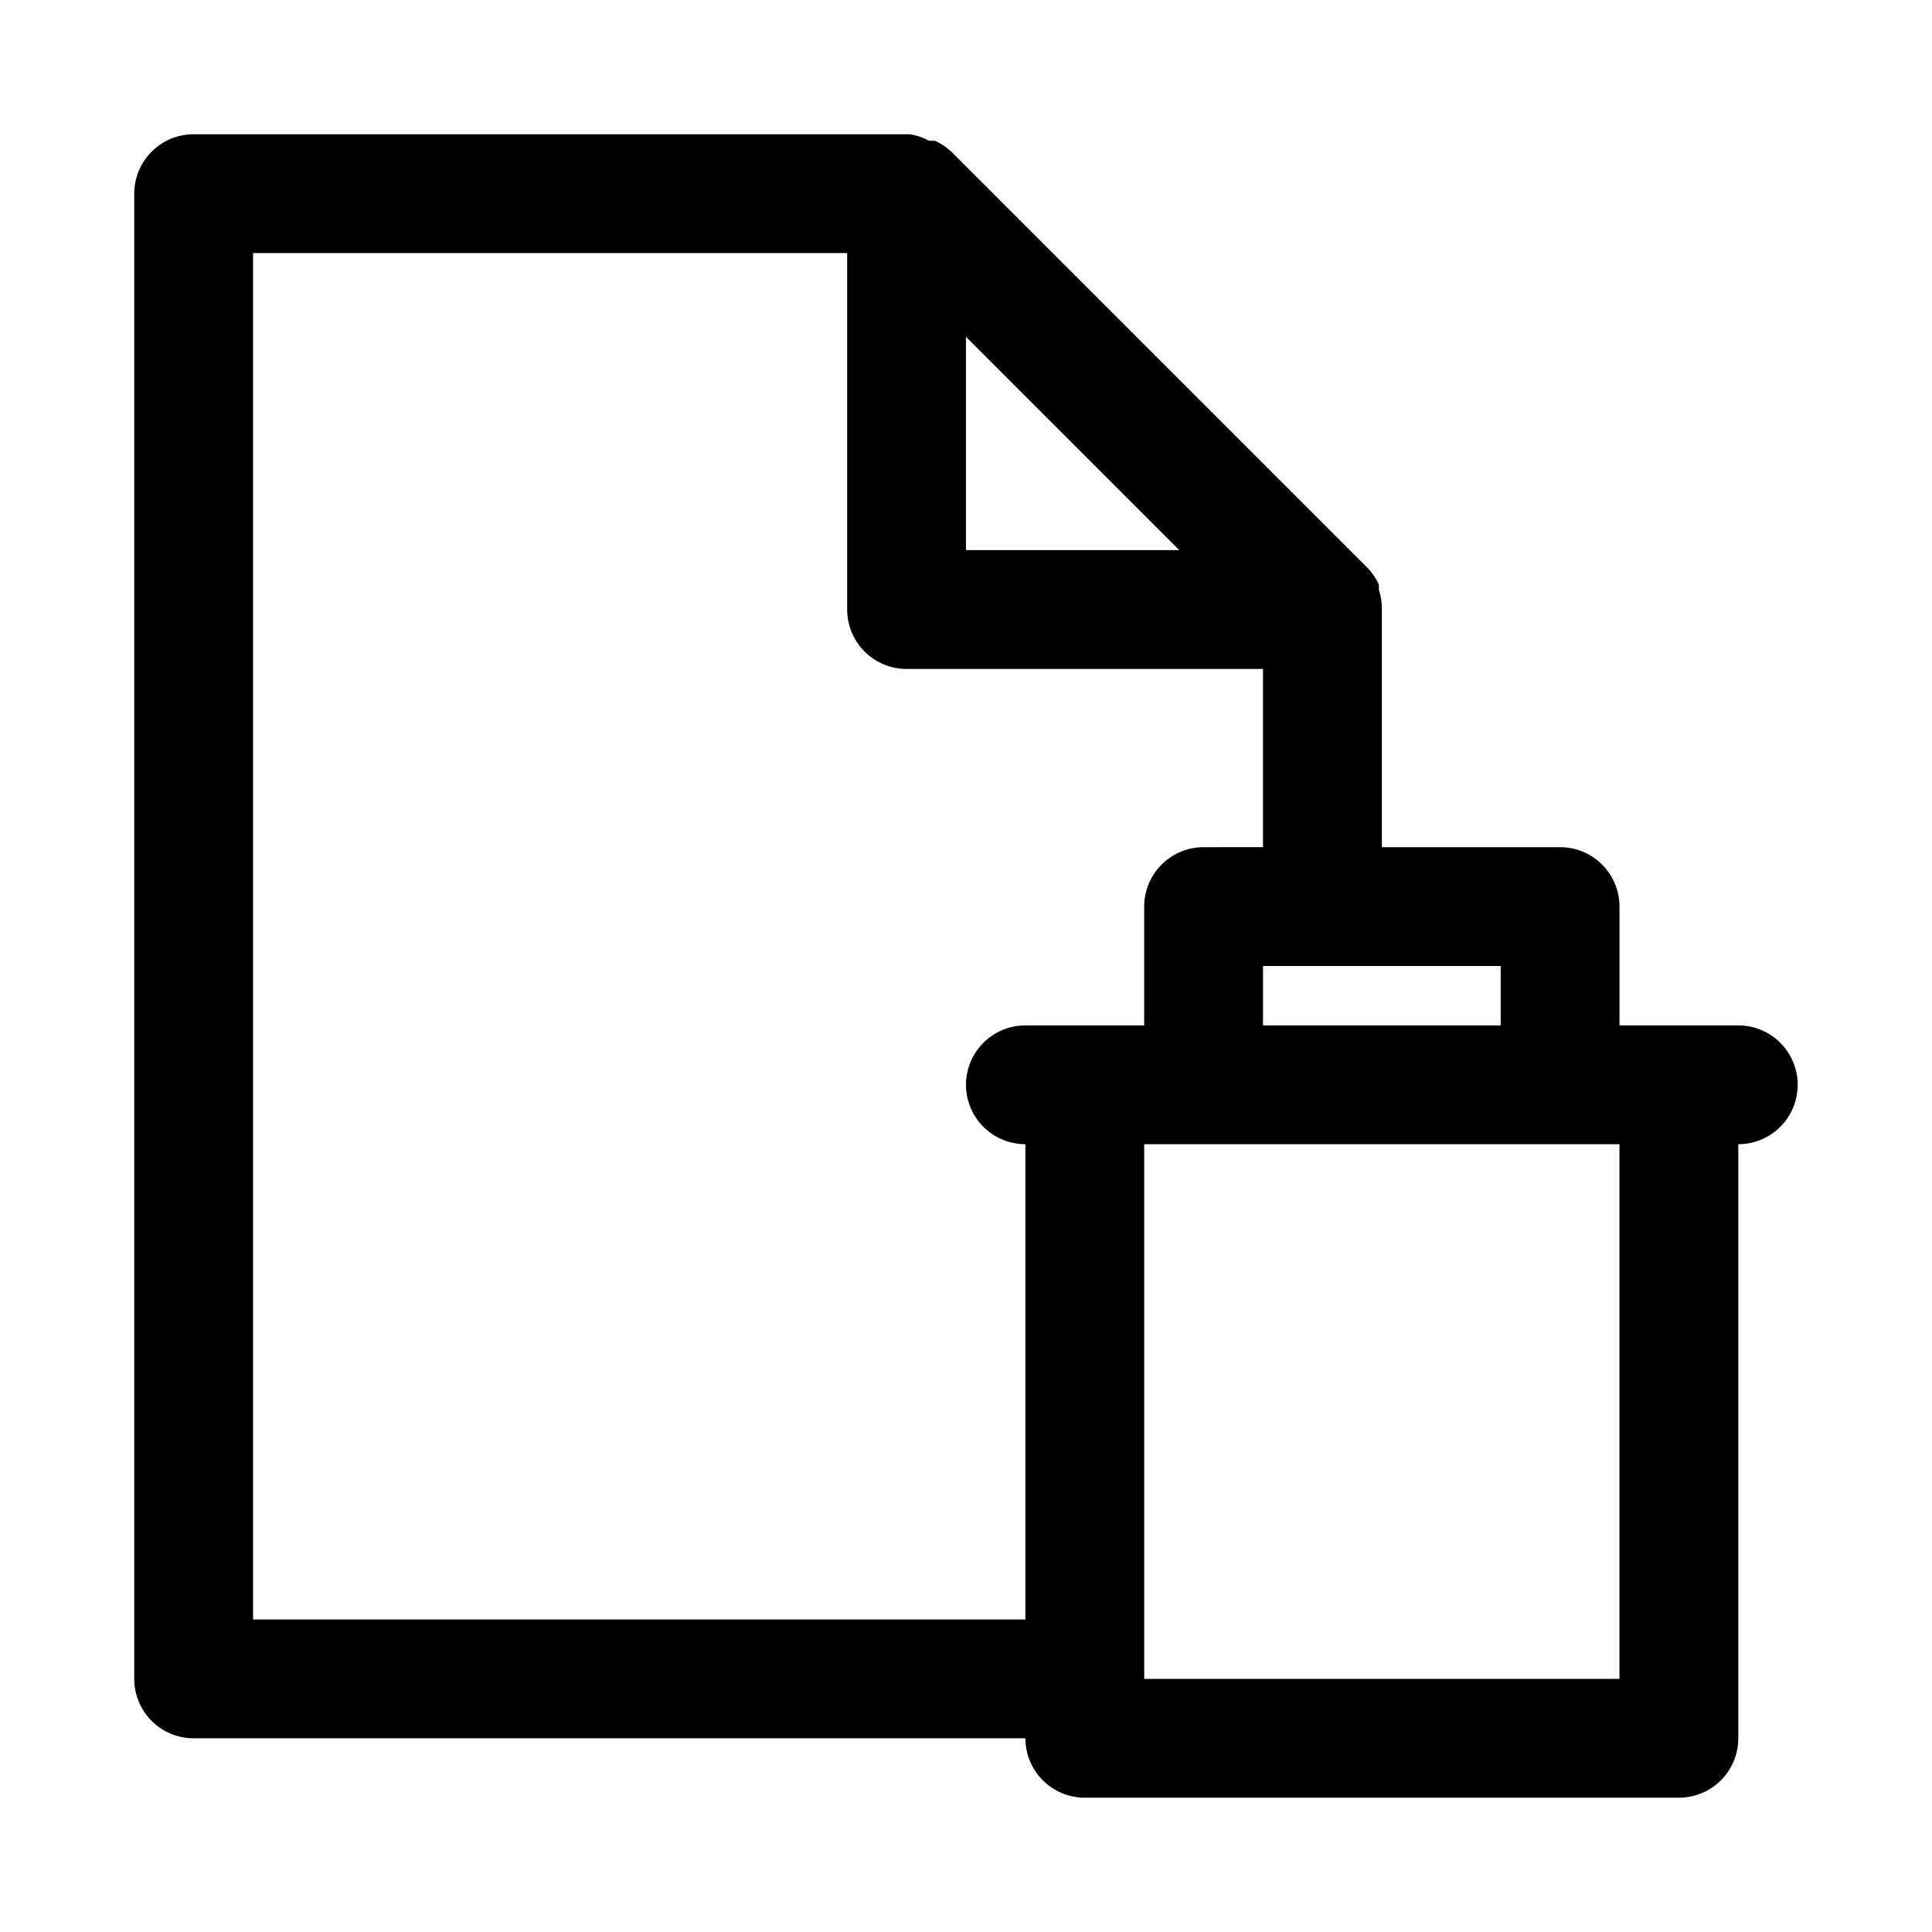 <?xml version="1.0" encoding="UTF-8"?>
<!-- Uploaded to: ICON Repo, www.svgrepo.com, Generator: ICON Repo Mixer Tools -->
<svg fill="#000000" width="800px" height="800px" version="1.1" viewBox="144 144 512 512" xmlns="http://www.w3.org/2000/svg">
 <path d="m604.67 415.74h-31.488v-31.488c0-4.176-1.66-8.18-4.613-11.133-2.953-2.953-6.957-4.609-11.133-4.609h-47.23v-62.977-0.945c-0.066-1.445-0.332-2.879-0.789-4.25v-1.418c-0.738-1.629-1.75-3.121-2.988-4.41l-110.21-110.21h-0.004c-1.289-1.238-2.777-2.25-4.406-2.992h-1.574c-1.57-0.859-3.273-1.445-5.039-1.73h-189.88c-4.176 0-8.18 1.66-11.133 4.609-2.949 2.953-4.609 6.957-4.609 11.133v393.6c0 4.176 1.66 8.18 4.609 11.133 2.953 2.953 6.957 4.613 11.133 4.613h220.42c0 4.176 1.66 8.18 4.613 11.133 2.949 2.953 6.957 4.609 11.133 4.609h157.44c4.176 0 8.18-1.656 11.133-4.609 2.953-2.953 4.613-6.957 4.613-11.133v-157.44c5.625 0 10.82-3 13.633-7.871s2.812-10.875 0-15.746c-2.812-4.871-8.008-7.871-13.633-7.871zm-62.977 0h-62.977v-15.742h62.977zm-141.7-182.47 56.52 56.52h-56.52zm-188.93 339.91v-362.11h157.44v94.465c0 4.176 1.656 8.18 4.609 11.133s6.957 4.609 11.133 4.609h94.465v47.23l-15.742 0.004c-4.176 0-8.184 1.656-11.133 4.609-2.953 2.953-4.613 6.957-4.613 11.133v31.488h-31.488c-5.625 0-10.82 3-13.633 7.871-2.812 4.871-2.812 10.875 0 15.746s8.008 7.871 13.633 7.871v125.95zm362.11 15.742h-125.95v-141.7h125.95z"/>
</svg>